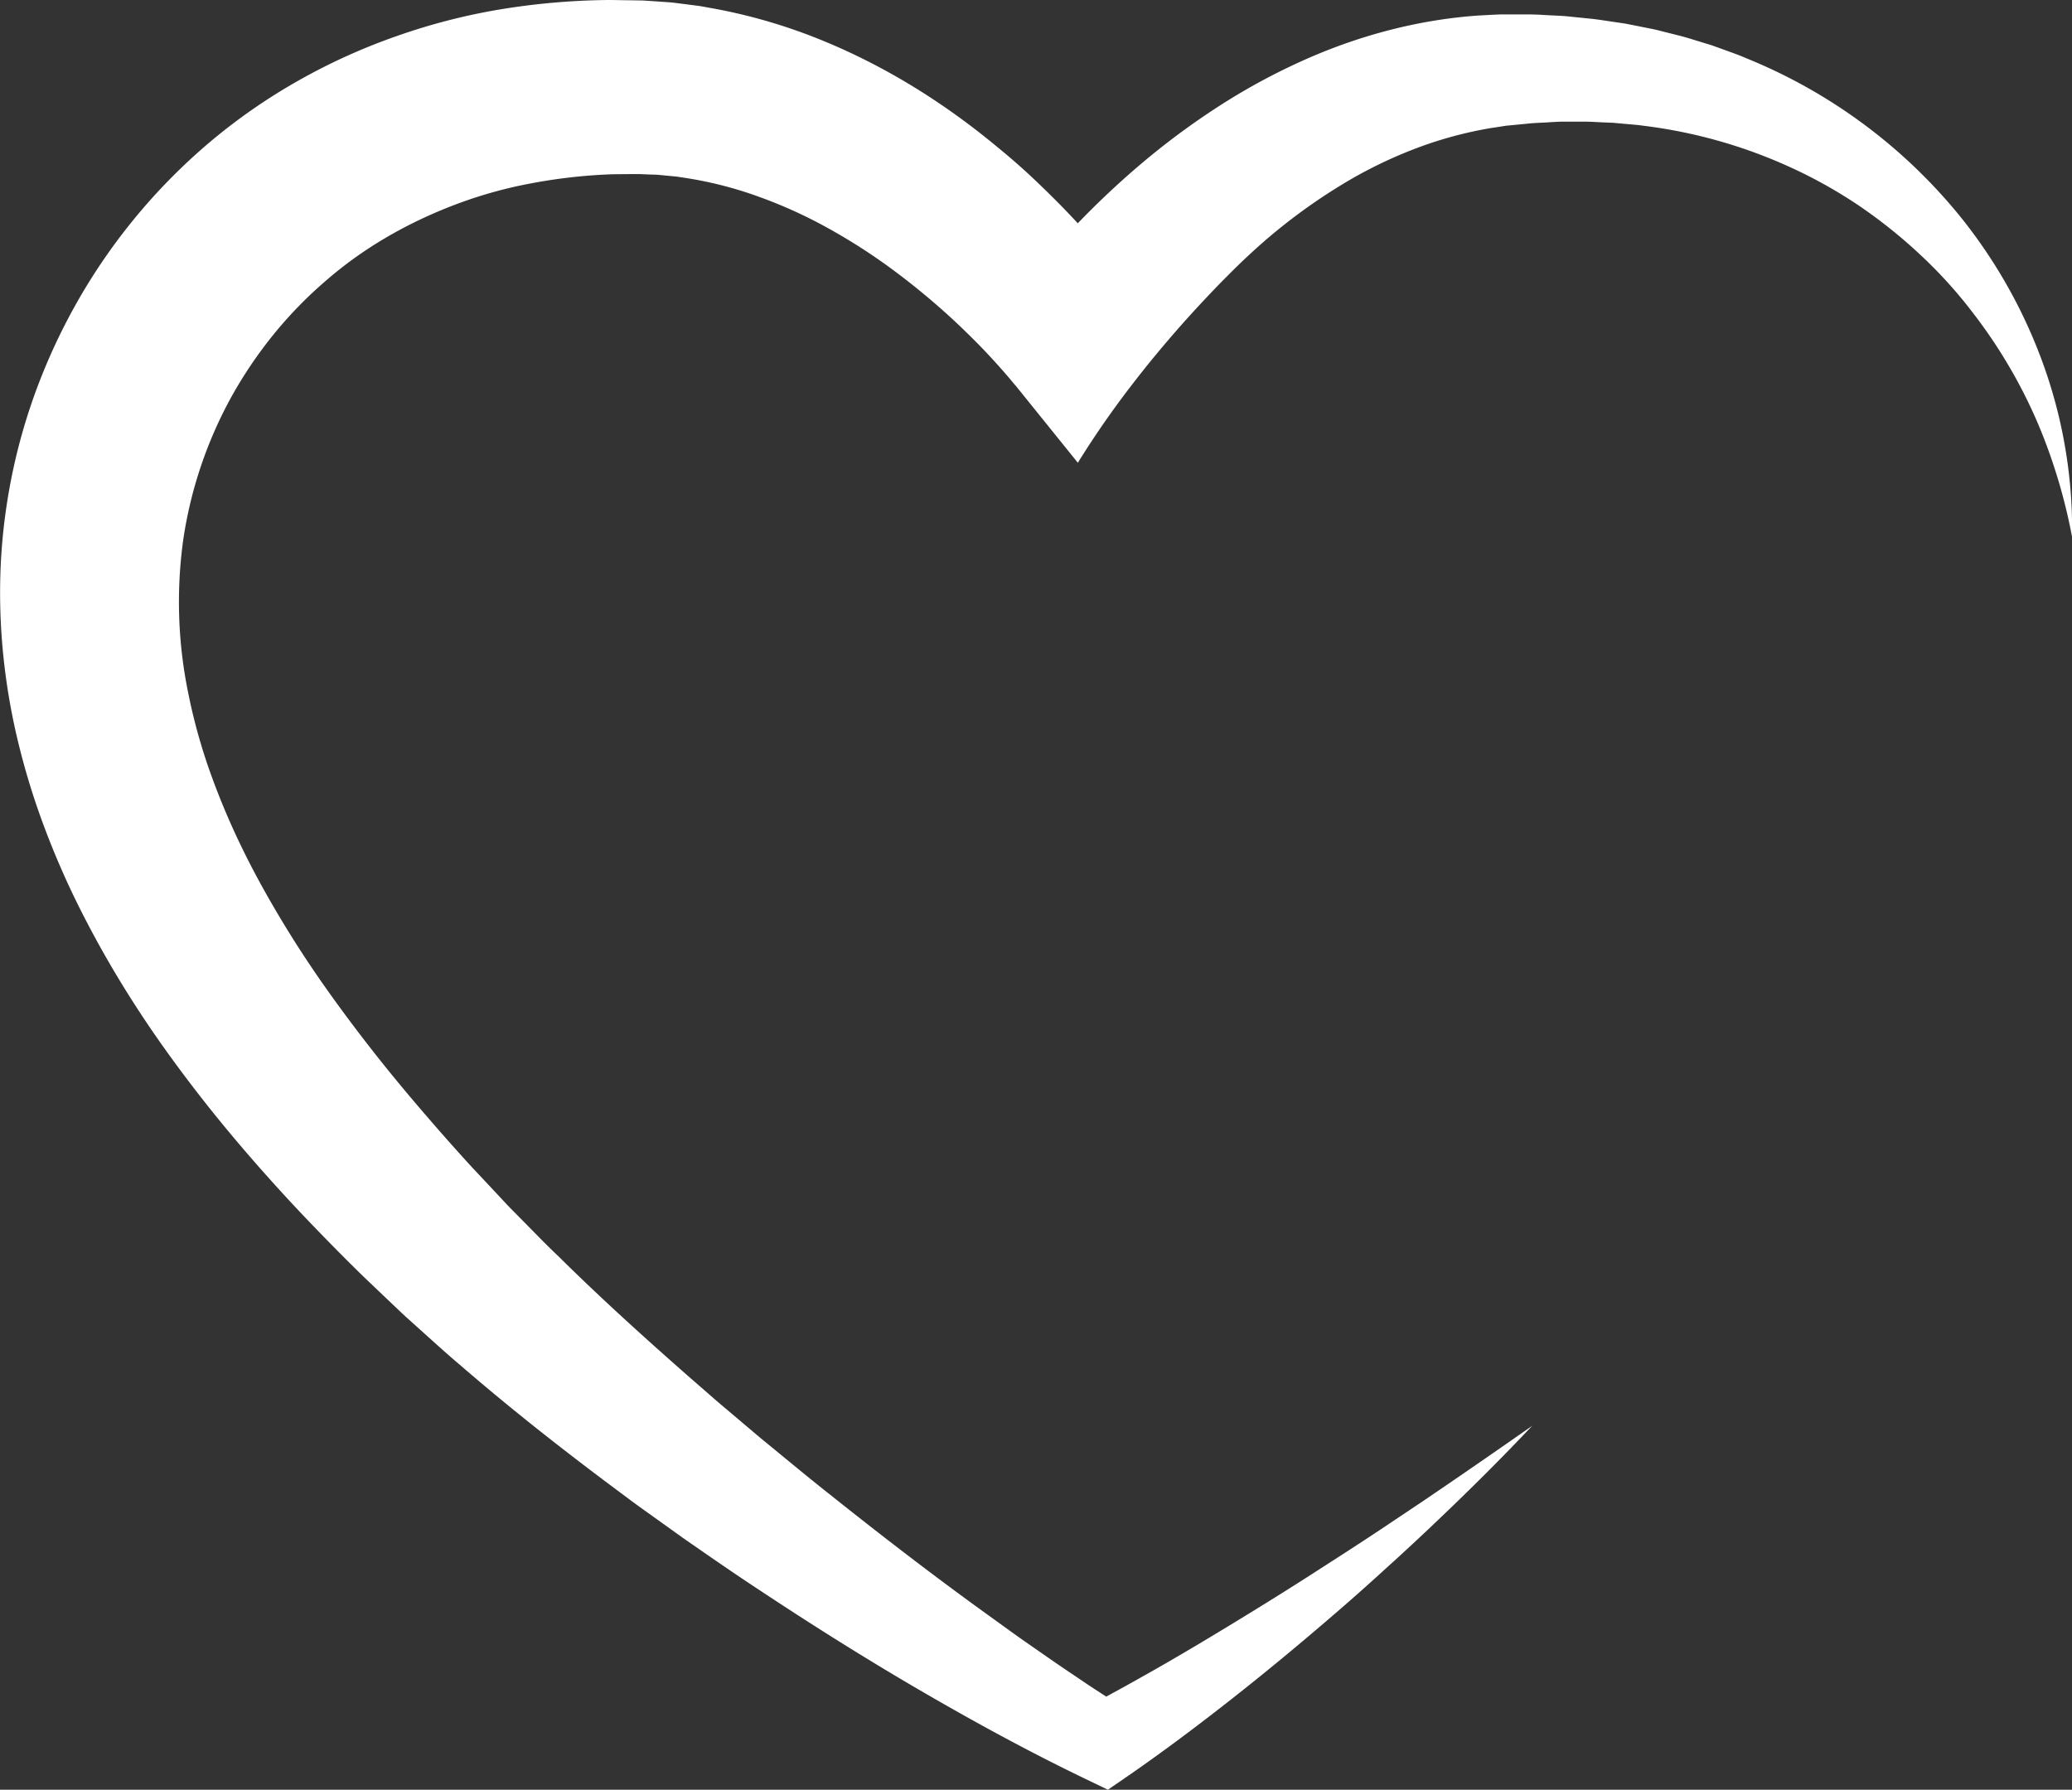 <?xml version="1.0" encoding="UTF-8"?> <svg xmlns="http://www.w3.org/2000/svg" viewBox="0 0 1074.48 928.2"><rect x="0" y="0" width="1074.48" height="928.2" fill="#333333" stroke="none"/> <defs> <style>.cls-1{fill:#fff;}</style> </defs> <g id="Слой_2" data-name="Слой 2"> <g id="Слой_1-2" data-name="Слой 1"> <path class="cls-1" d="M648.87,131.13c-2.9,2.64-5.77,5.32-8.59,8.07q-7.77,7.58-15.13,15.61C636.19,143.1,644.84,134.86,648.87,131.13Z"></path> <path class="cls-1" d="M1060.47,191.43a266.1,266.1,0,0,0-43.84-79,277.09,277.09,0,0,0-111.1-82.24c-3.6-1.61-7.31-2.86-11-4.22l-5.54-2c-1.85-.69-3.74-1.19-5.62-1.79-3.76-1.13-7.51-2.35-11.3-3.39l-11.45-2.88c-1.91-.52-3.84-.9-5.77-1.28l-5.79-1.16-5.8-1.15c-1.94-.32-3.89-.58-5.84-.88-3.89-.55-7.79-1.2-11.7-1.65L814,8.6c-3.93-.46-7.85-.5-11.78-.74s-7.88-.45-11.8-.37h-11.8c-1.93,0-4.06.16-6.09.24l-6.15.34c-32.81,2.31-65,11.3-94.37,25a326.54,326.54,0,0,0-42.18,23.47,385.7,385.7,0,0,0-38.25,28.57,441.13,441.13,0,0,0-32.68,30.71c-1-1.13-2.08-2.27-3.14-3.39-6-6.39-12.24-12.54-18.6-18.61s-13-11.87-19.85-17.47c-27.19-22.61-58-42.14-92.58-56.06A283.53,283.53,0,0,0,370.54,4.51l-7-1.27c-2.36-.35-4.74-.63-7.11-.94l-7.12-.9c-2.38-.26-4.78-.37-7.18-.56L334.91.36c-1.22-.1-2.36-.12-3.48-.14L328,.16c-4.52,0-9-.19-13.56-.15a366.69,366.69,0,0,0-54.55,4.78,318.75,318.75,0,0,0-53.7,13.76,312,312,0,0,0-51,23,301.3,301.3,0,0,0-46.2,32A307,307,0,0,0,38,160.23a310.15,310.15,0,0,0-22.53,51.54,303.8,303.8,0,0,0-12.67,54.8c-5.11,37.28-2.88,75.16,4.9,110.9a377.06,377.06,0,0,0,15.47,52,431.3,431.3,0,0,0,21.67,48.42C52.87,493.4,61.67,508.34,71,522.75s19.3,28.25,29.6,41.67,21,26.33,32,38.9,22.27,24.74,33.78,36.56q8.61,8.88,17.36,17.53c2.88,2.9,5.9,5.76,8.89,8.62l9,8.57c3,2.83,6,5.76,9,8.49l9.18,8.27c6.13,5.49,12.21,11.06,18.48,16.32,24.81,21.5,50.41,41.71,76.42,61.23,6.53,4.83,13,9.81,19.6,14.48l19.79,14.18c13.31,9.26,26.63,18.5,40.17,27.39,27,17.9,54.39,35.12,82.37,51.43s56.45,31.85,85.89,46.05l12,5.76,9-6.17c19.48-13.41,38.18-27.49,56.52-41.94s36.23-29.36,53.81-44.57c8.8-7.58,17.46-15.34,26-23.15,4.32-3.88,8.57-7.83,12.83-11.77s8.48-7.92,12.68-11.93c16.81-16,33.26-32.33,49.16-49.18q-28.47,19.95-57.06,39.35l-14.37,9.61c-4.78,3.2-9.56,6.41-14.38,9.55-9.61,6.33-19.31,12.51-28.95,18.74-19.34,12.39-38.9,24.38-58.5,36.11-9.83,5.82-19.68,11.58-29.61,17.12-6,3.39-12,6.69-18,9.95-3.51-2.26-7-4.53-10.49-6.86-6.48-4.42-13-8.71-19.43-13.21s-12.91-8.91-19.28-13.51L505.4,832.56c-25.4-18.51-50.3-37.74-74.85-57.31-12.33-9.72-24.36-19.8-36.5-29.72l-17.93-15.17c-3-2.51-6-5.08-8.9-7.66L358.37,715c-23.49-20.61-46.63-41.53-68.63-63.29-5.63-5.32-11-10.86-16.4-16.34l-8.12-8.23c-2.72-2.73-5.25-5.58-7.89-8.36l-7.85-8.38c-2.62-2.79-5.25-5.55-7.84-8.45q-7.8-8.58-15.38-17.28c-10.1-11.6-20-23.28-29.43-35.15s-18.52-23.93-27.18-36.13-16.78-24.63-24.32-37.24-14.56-25.37-20.76-38.32a381.58,381.58,0,0,1-16.28-39.26,296.58,296.58,0,0,1-10.82-39.84,234.29,234.29,0,0,1-2.39-79.19,220.11,220.11,0,0,1,25.07-74,225.31,225.31,0,0,1,22-32.43,216.23,216.23,0,0,1,27.4-28c19.8-17.15,43-30.22,67.83-39.48A227.65,227.65,0,0,1,275.94,95a276.89,276.89,0,0,1,40.49-4.58c3.43-.11,6.89-.07,10.33-.13l2.59,0c.87,0,1.73,0,2.49,0l4.75.2c1.58.07,3.17.06,4.75.19l4.75.45,4.75.45,4.75.72A201,201,0,0,1,393.42,102a243.46,243.46,0,0,1,36.89,16.84,301.28,301.28,0,0,1,35.13,22.91,369.78,369.78,0,0,1,32.68,27.69c5.18,5,10.25,10,15.1,15.26,2.43,2.6,4.8,5.24,7.09,7.85,1.15,1.31,2.27,2.62,3.35,3.89l2.74,3.3h.07L558.94,240a477.81,477.81,0,0,1,28.86-41.49c.46-.61.93-1.22,1.4-1.81,12.88-16.53,25.48-30.76,35.95-41.86q7.35-8,15.13-15.61c2.82-2.75,5.69-5.43,8.59-8.07,1.6-1.48,2.48-2.27,2.48-2.27v0A295.36,295.36,0,0,1,702,92.13a234.34,234.34,0,0,1,34.47-16,207.32,207.32,0,0,1,36.39-9.67l4.66-.71c1.58-.21,3-.55,4.73-.66l9.9-.95c3.31-.41,6.61-.44,9.92-.64s6.63-.47,9.93-.4l9.94,0c3.31,0,6.6.27,9.92.39,1.65.08,3.31.12,5,.22l4.93.46,5,.44c1.65.14,3.31.28,4.94.54a258.87,258.87,0,0,1,76.61,21.56,246.86,246.86,0,0,1,35.29,19.7,262.25,262.25,0,0,1,31.94,25.49,239.19,239.19,0,0,1,27.78,30.68,263.86,263.86,0,0,1,22.87,35.18,258.37,258.37,0,0,1,17.15,38.95,287.74,287.74,0,0,1,11.15,41.79A253.39,253.39,0,0,0,1060.47,191.43Z"></path> <path class="cls-1" d="M648.87,131.13c.82-.75,1.65-1.48,2.48-2.23v0S650.47,129.65,648.87,131.13Z"></path> </g> </g> </svg> 